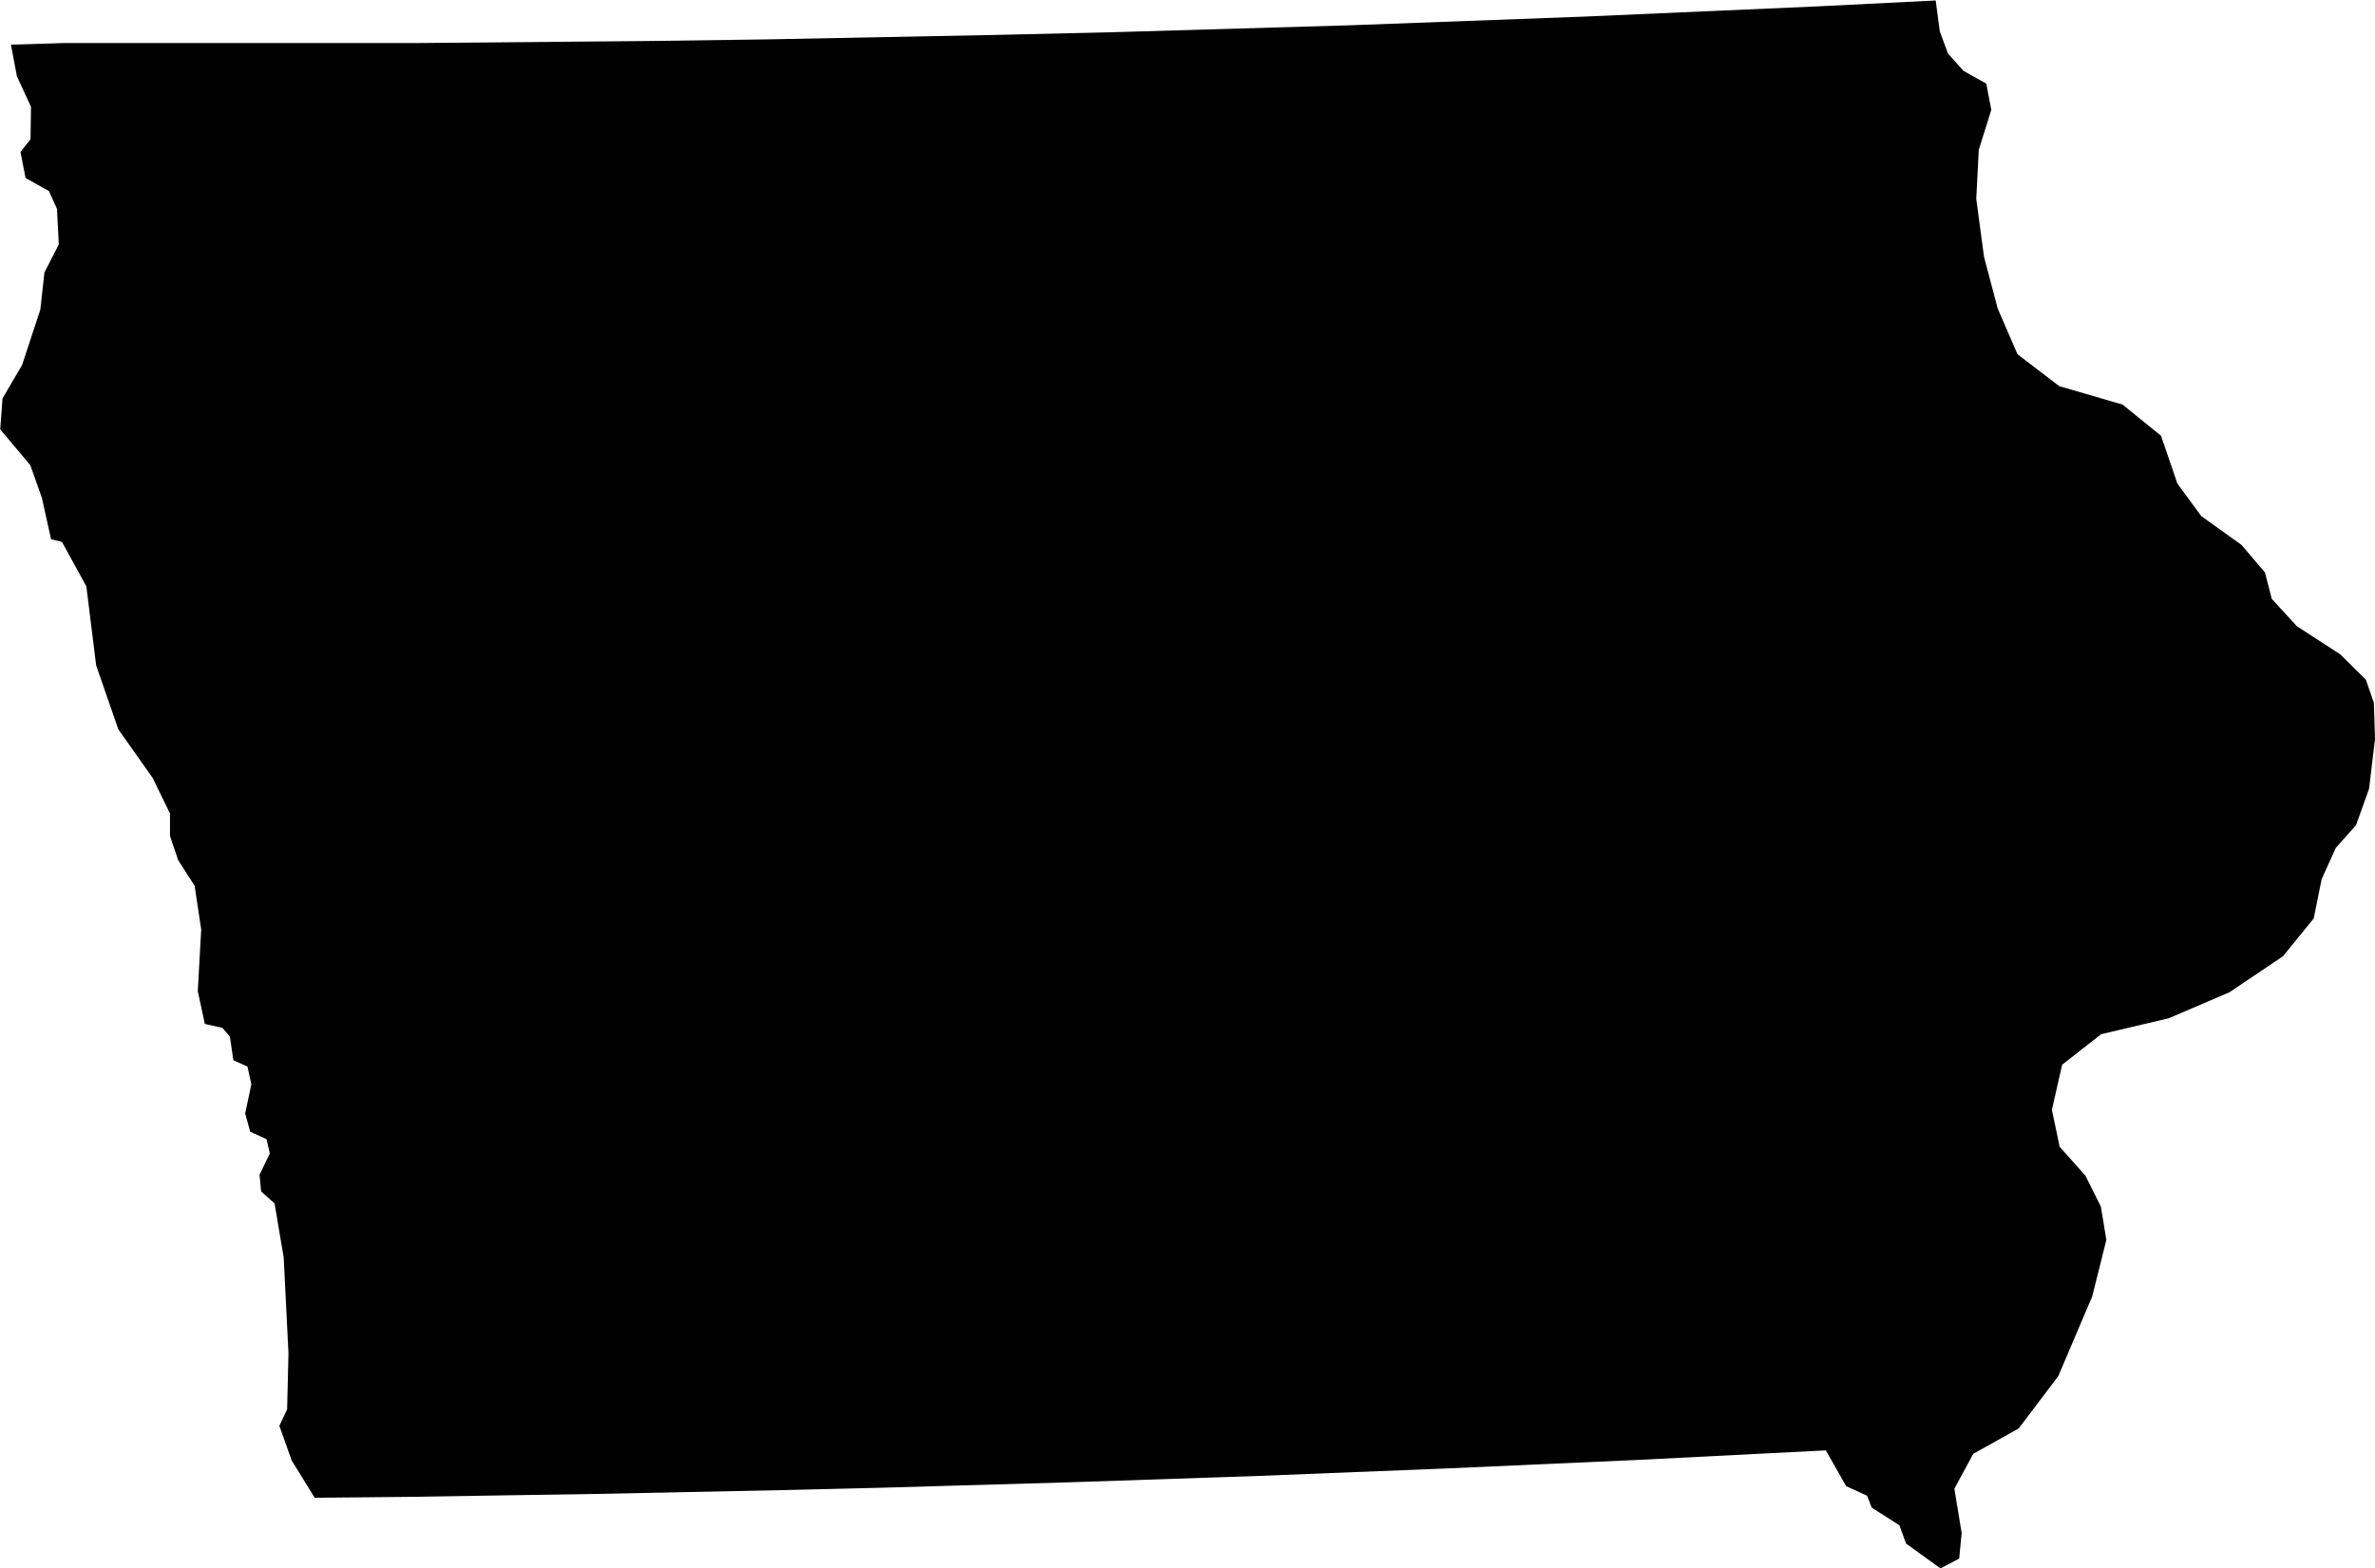 <?xml version="1.0" encoding="UTF-8"?><svg id="Layer_2" xmlns="http://www.w3.org/2000/svg" viewBox="0 0 104.23 68.84"><defs><style>.cls-1{stroke-width:0px;}</style></defs><g id="Layer_1-2"><path class="cls-1" d="m95.55,21.22l1.06,1.44,1.76,1.26,1.03,1.21.3,1.16,1.1,1.2,1.9,1.23,1.13,1.12.35,1.01.05,1.59-.26,2.18-.57,1.6-.89,1-.62,1.37-.35,1.73-1.35,1.66-2.35,1.58-2.66,1.14-2.97.7-1.71,1.34-.45,1.98.34,1.62,1.13,1.27.68,1.36.24,1.46-.62,2.48-1.49,3.5-1.74,2.3-1.99,1.11-.83,1.53.32,1.95-.11,1.12-.82.43-1.51-1.09-.29-.8-1.22-.78-.2-.52-.92-.42-.89-1.57-8.29.42-8.29.37-8.29.33-8.29.28-8.3.24-4.15.1-8.3.17-8.3.13-4.11.04-1.01-1.64-.54-1.52.34-.72.06-2.46-.21-4.21-.4-2.37-.59-.53-.07-.73.45-.93-.14-.63-.72-.33-.22-.8.27-1.28-.17-.78-.62-.28-.15-1.03-.33-.39-.77-.17-.31-1.44.15-2.71-.29-1.92-.72-1.12-.36-1.06v-.99s-.76-1.56-.76-1.56l-1.51-2.14-.97-2.8-.43-3.47-1.07-1.95-.48-.12-.4-1.81-.51-1.44-1.32-1.57.1-1.36.86-1.47.8-2.43.18-1.63.63-1.23-.08-1.56-.35-.78-1.03-.58-.22-1.14.44-.56.02-1.42-.62-1.35-.26-1.38,2.29-.07h10.27s5.13,0,5.13,0l10.27-.09,5.13-.07,10.26-.2,5.13-.12,10.27-.3,10.26-.38,10.26-.45,5.2-.26.18,1.36.36.97.68.76,1,.56.22,1.15-.55,1.76-.11,2.15.34,2.54.6,2.27.87,2.01,1.83,1.4,2.78.81,1.69,1.37.72,2.11Z"/></g></svg>